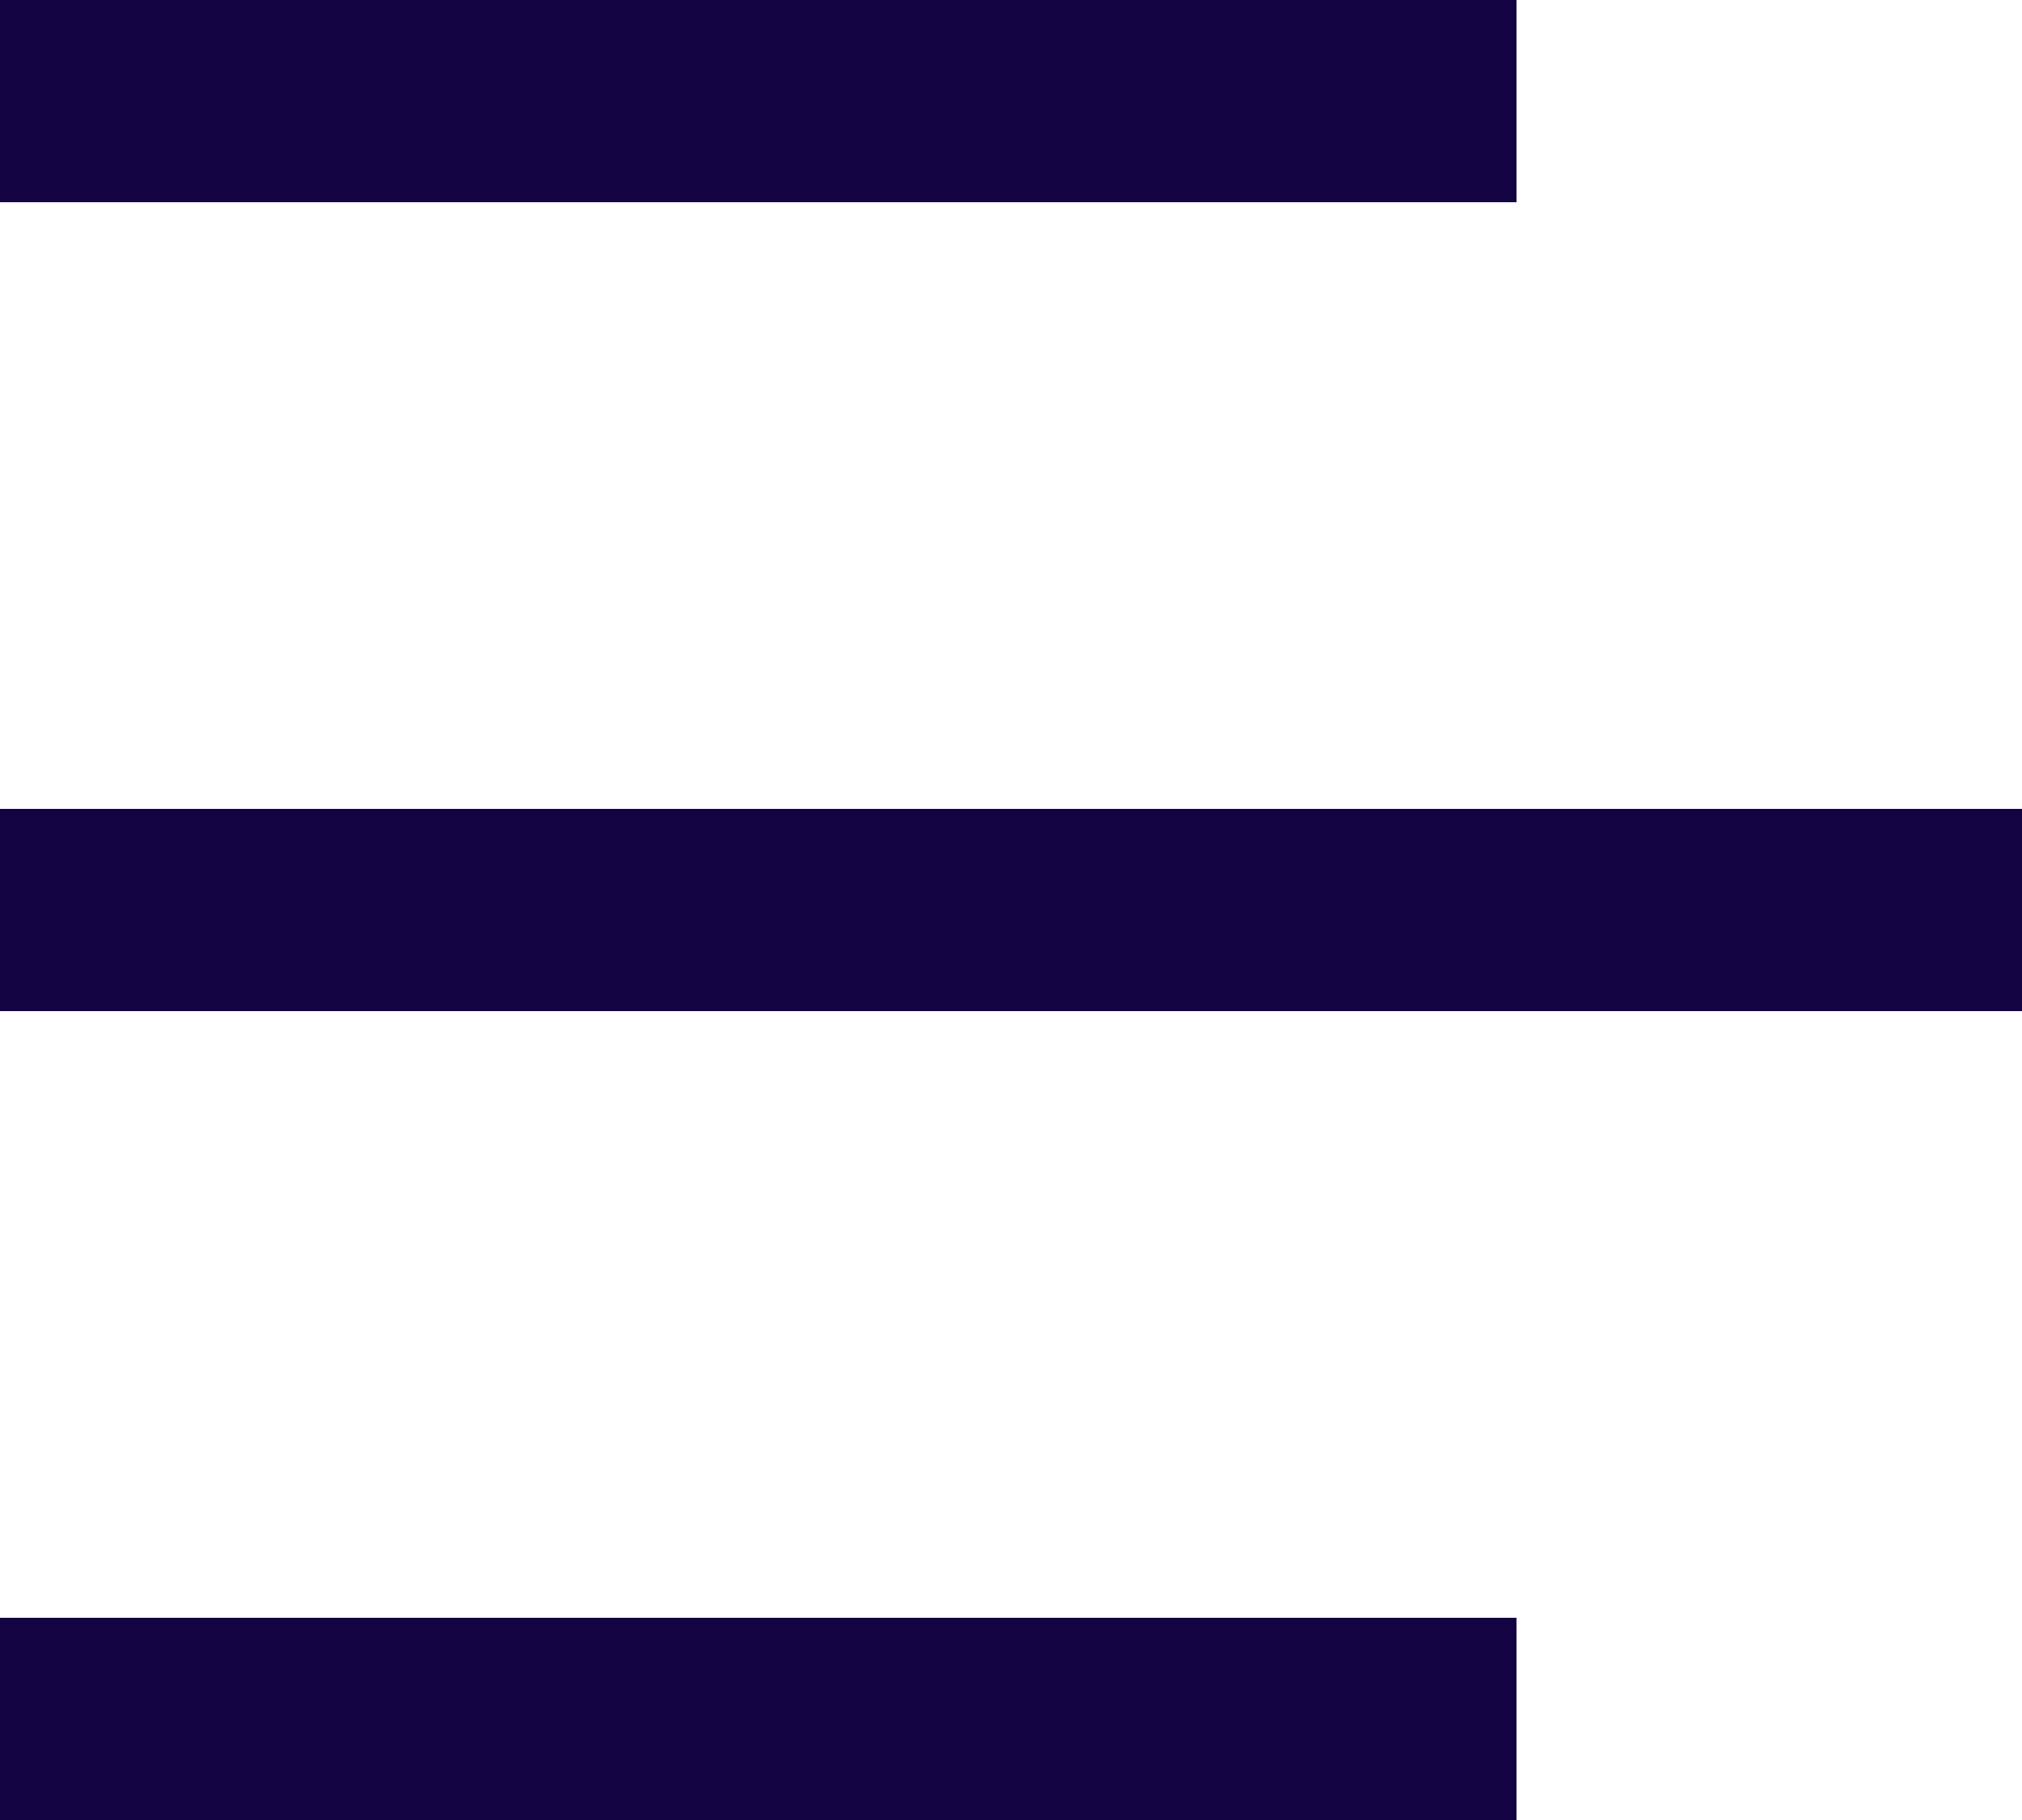 <svg width="20" height="18" viewBox="0 0 20 18" fill="none" xmlns="http://www.w3.org/2000/svg">
<rect width="15" height="2" fill="#140342"/>
<rect y="8" width="20" height="2" fill="#140342"/>
<rect y="16" width="15" height="2" fill="#140342"/>
</svg>
